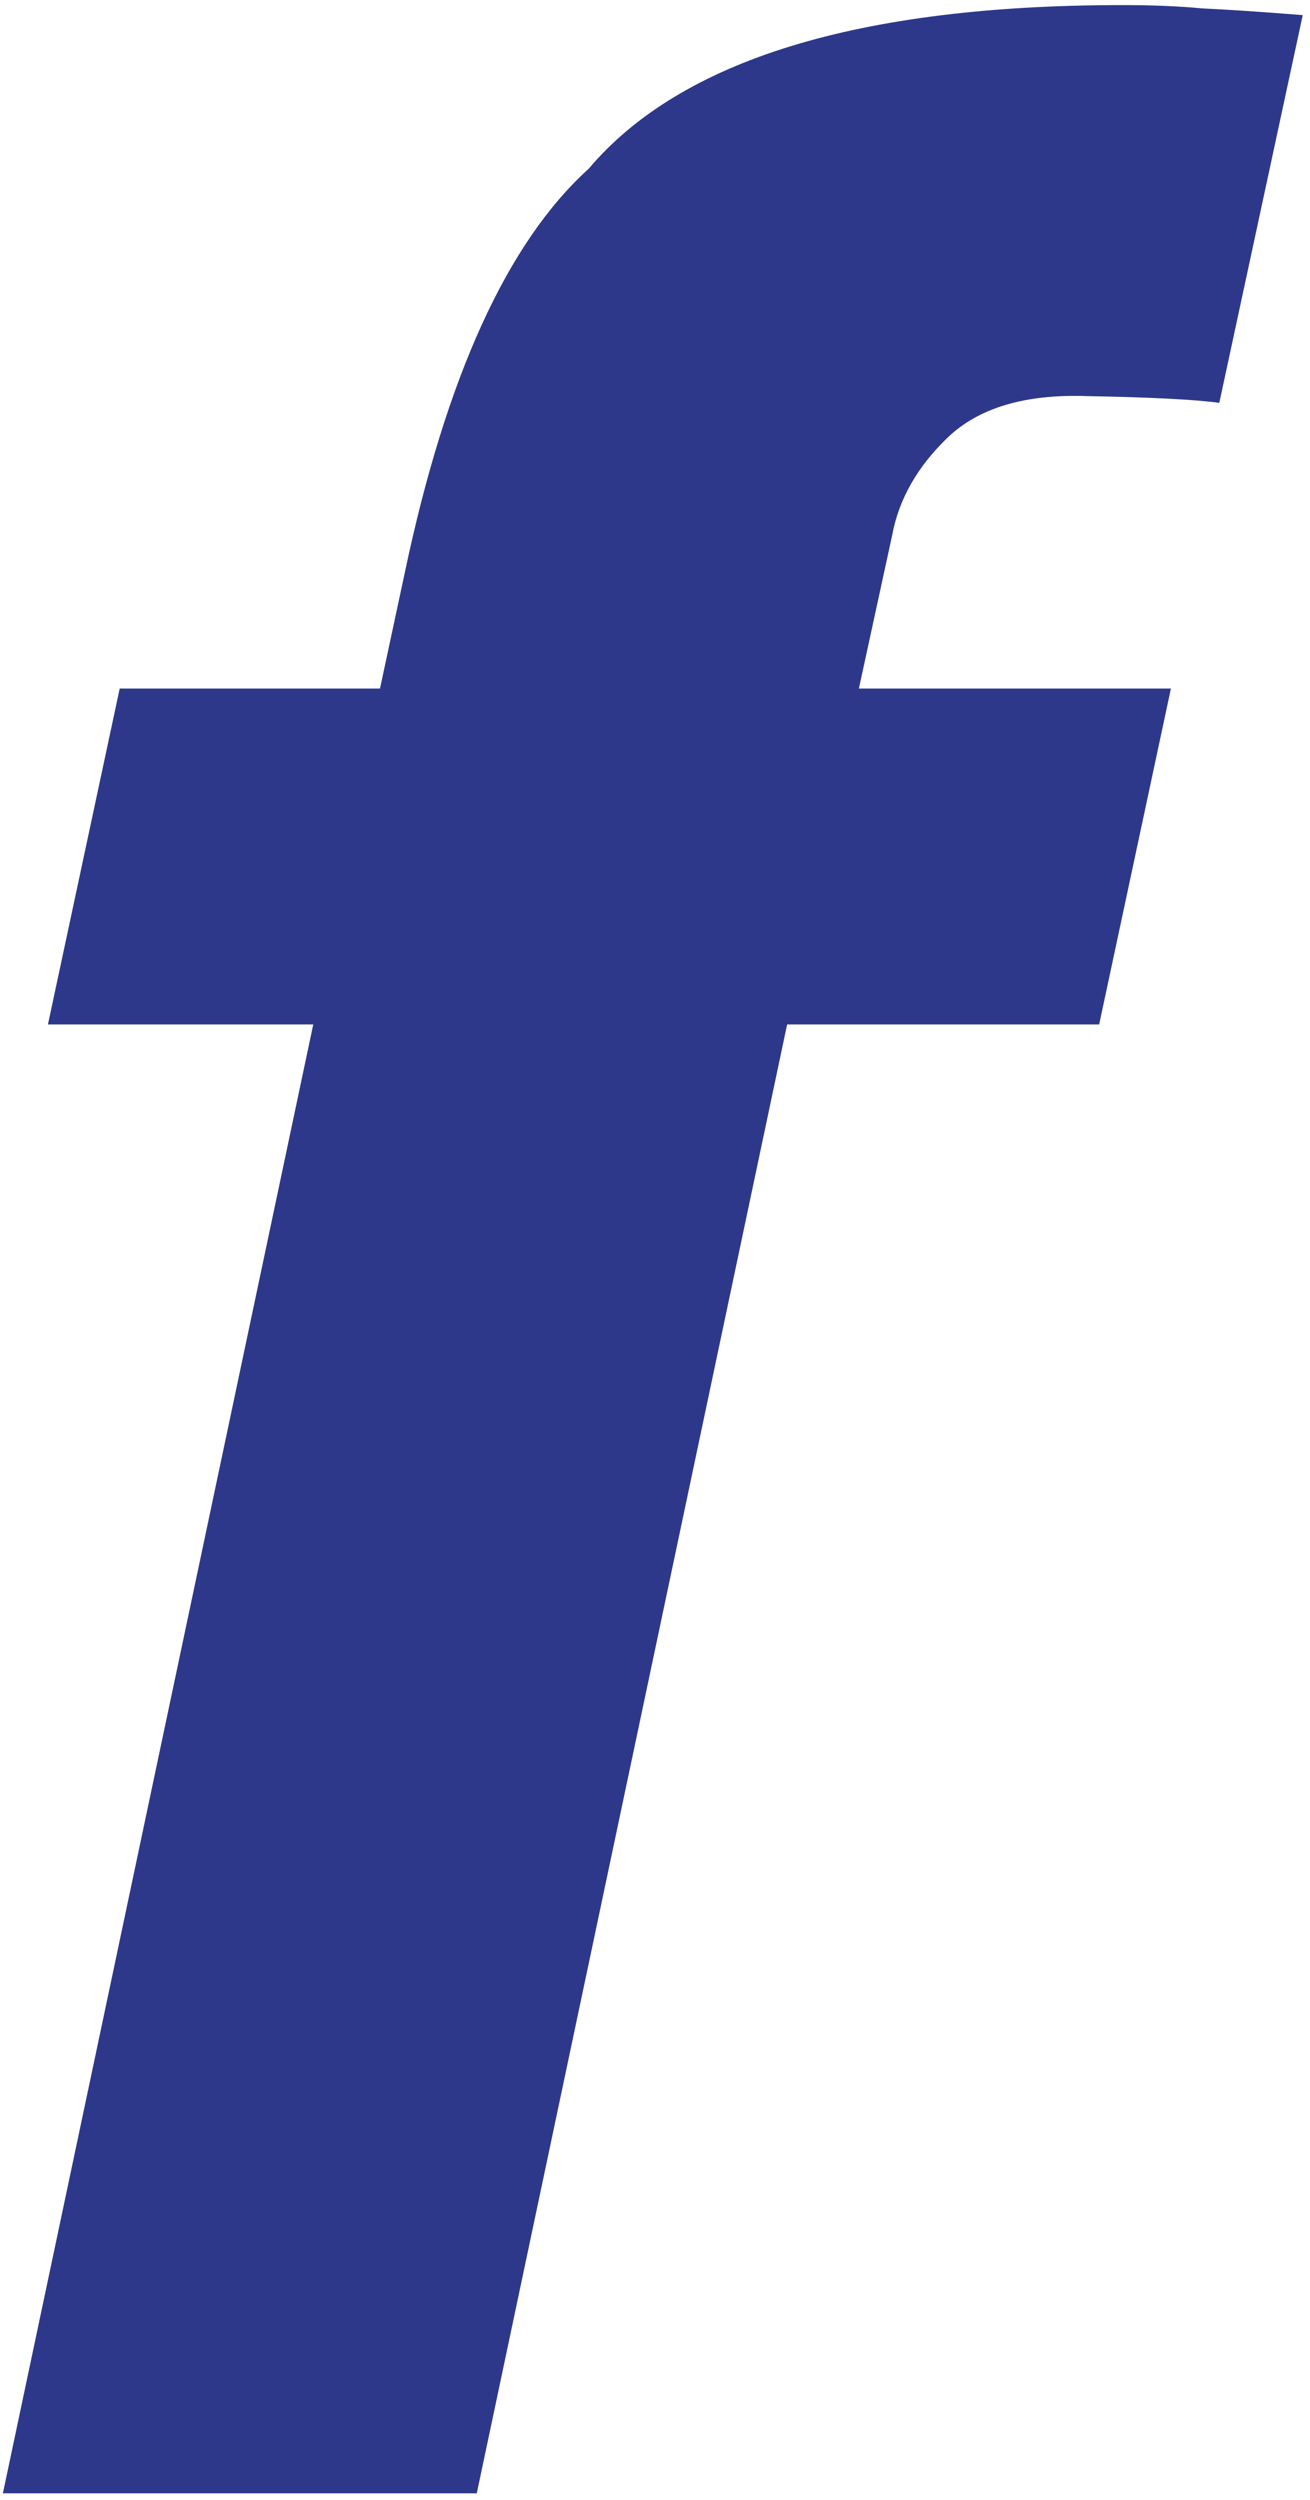 <?xml version="1.0" encoding="UTF-8"?> <svg xmlns="http://www.w3.org/2000/svg" width="151" height="288" viewBox="0 0 151 288" fill="none"> <path d="M150.163 1.741L140.546 46.401C137.597 46.016 132.532 45.759 125.352 45.631C118.171 45.374 112.786 46.978 109.195 50.443C105.733 53.78 103.618 57.502 102.848 61.608C101.951 65.715 100.669 71.618 99.002 79.318H134.968L126.698 118.01H90.731L54.957 287.217H0.333L36.108 118.01H5.526L13.797 79.318H43.801L46.686 65.843C51.431 43.385 58.483 27.921 67.843 19.451C78.486 6.874 99.002 0.586 129.391 0.586C132.853 0.586 135.93 0.714 138.623 0.971C141.444 1.099 145.29 1.356 150.163 1.741Z" fill="#2E388A"></path> </svg> 